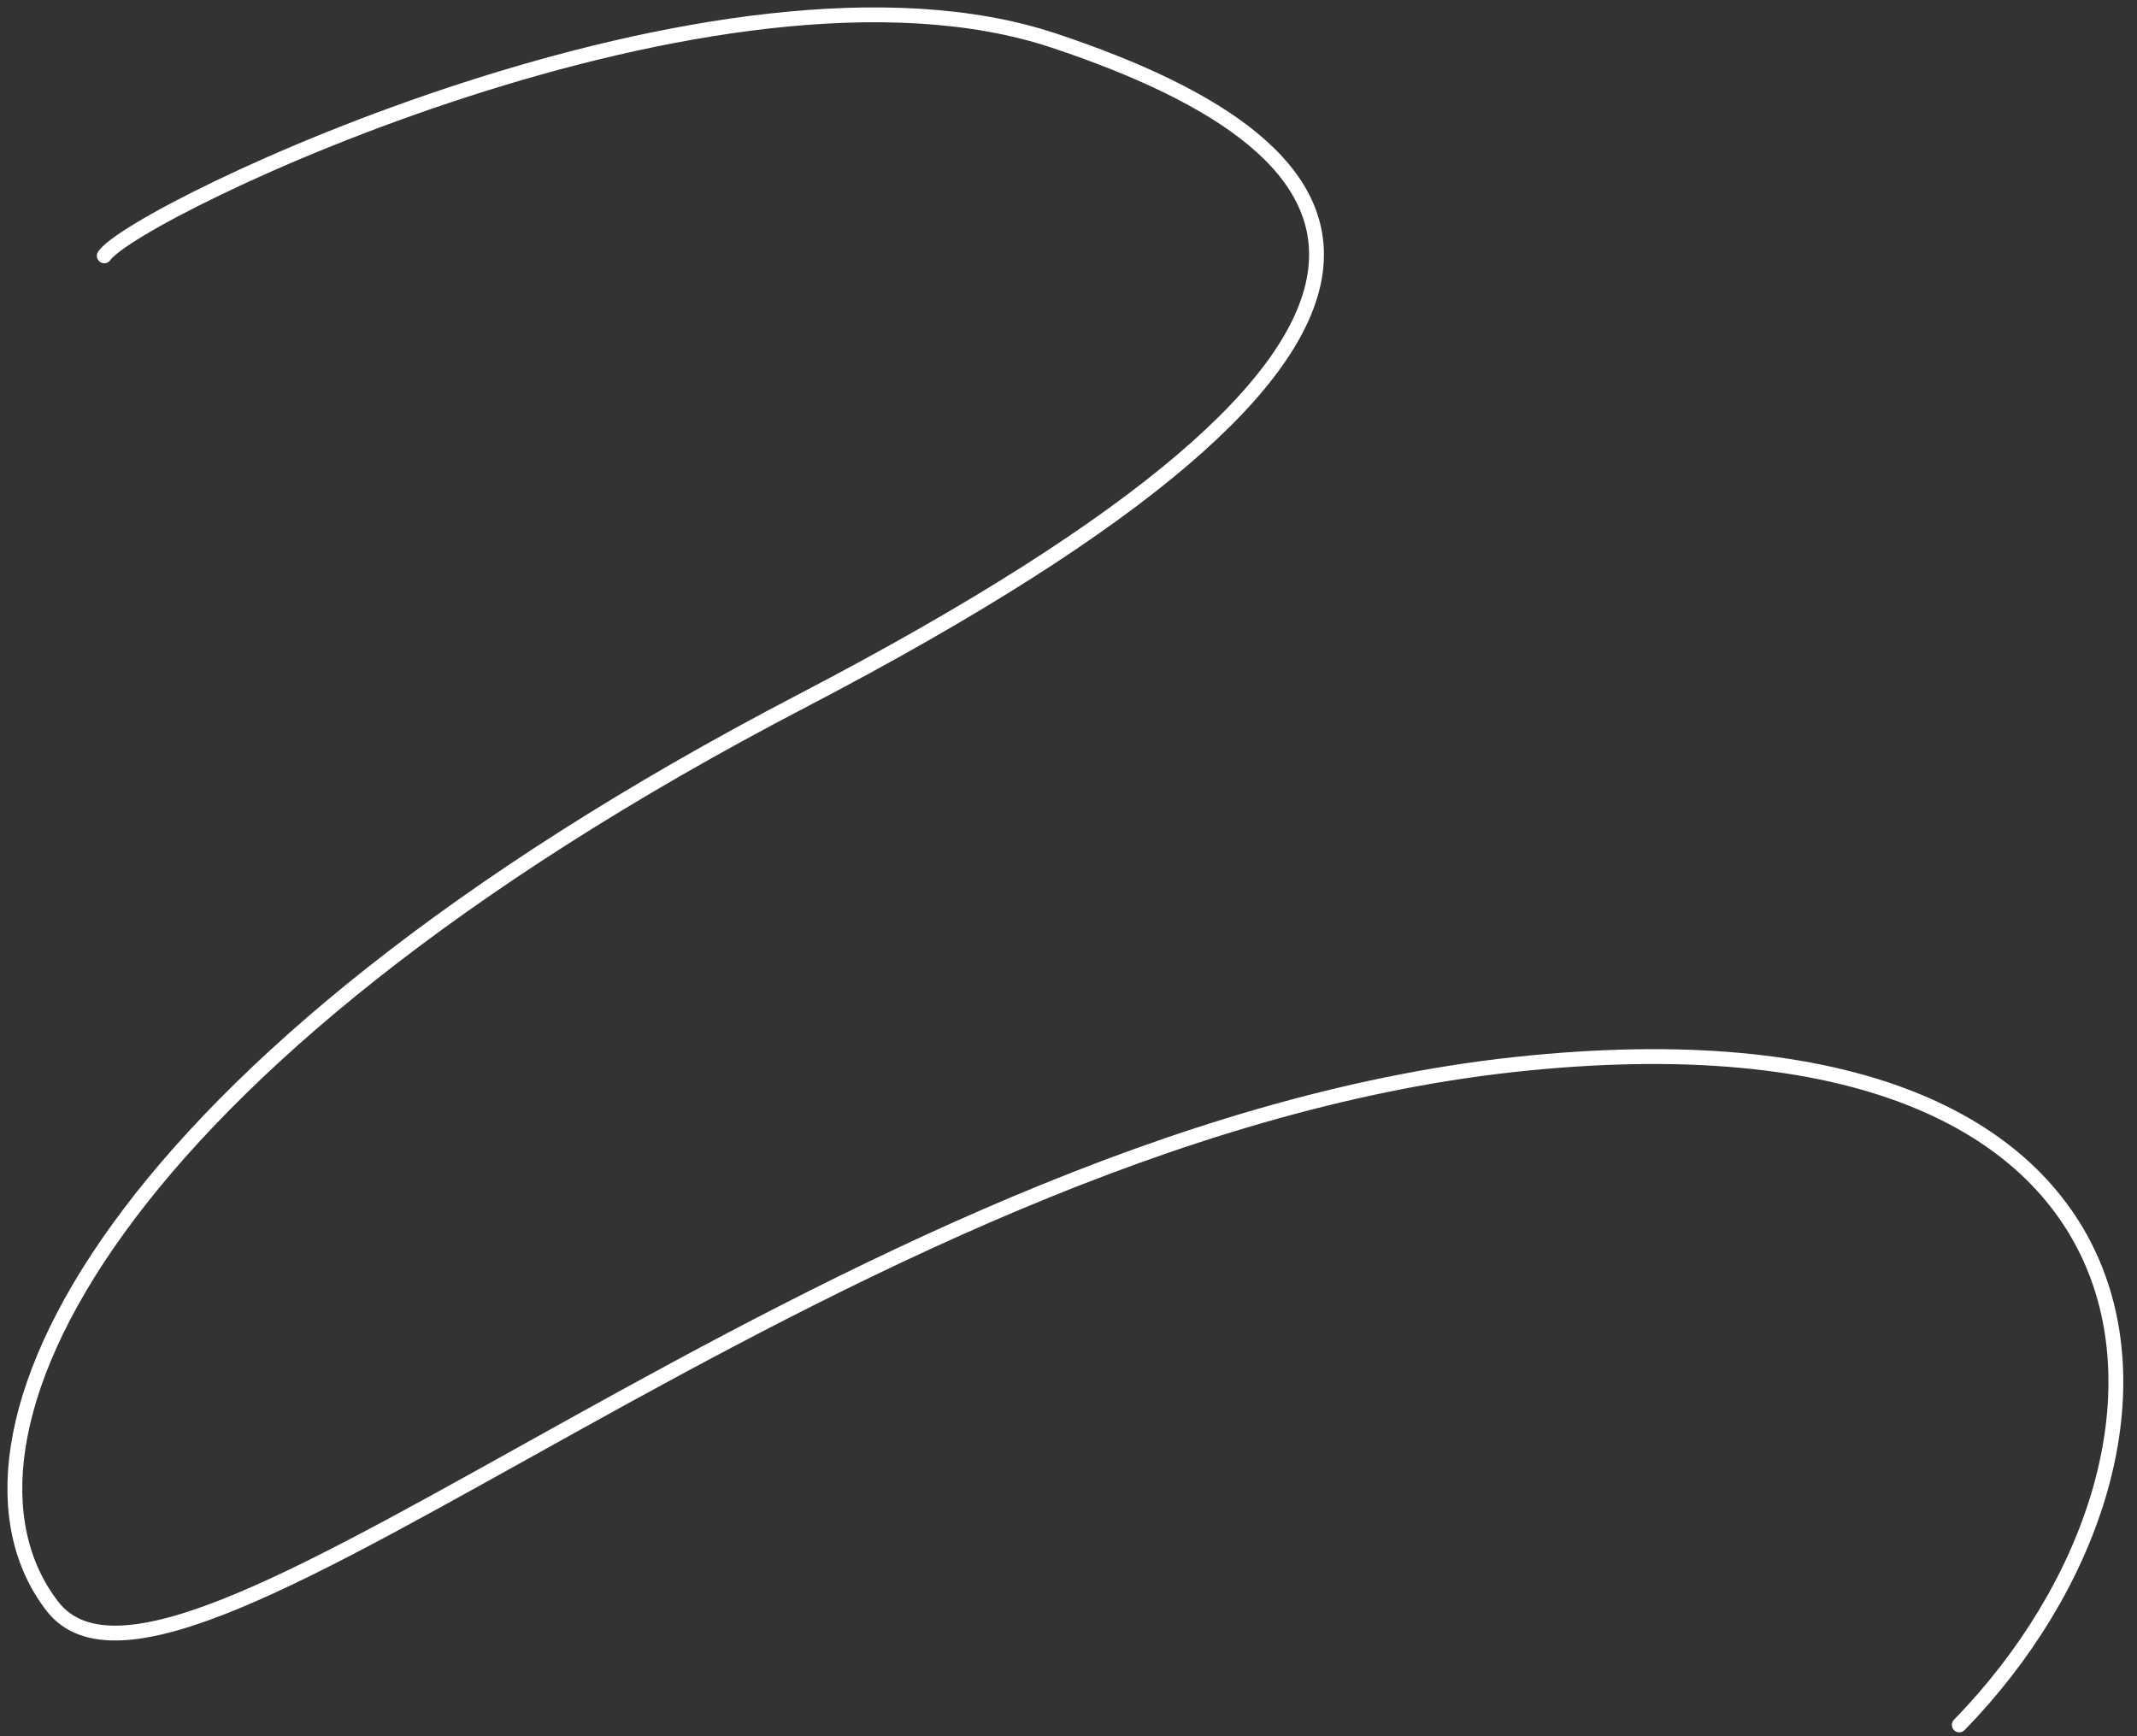 <?xml version="1.0" encoding="UTF-8"?> <svg xmlns="http://www.w3.org/2000/svg" width="144" height="117" viewBox="0 0 144 117" fill="none"><rect x="0" y="0" width="144" height="117" fill="#333333" stroke="none"/> <path d="M7.027 17.239C9.027 14.239 48.526 -4.761 71.026 2.739C93.526 10.239 101.027 22.739 54.026 47.239C7.027 71.739 -4.973 97.239 3.527 108.239C12.027 119.239 56.026 76.739 102.026 71.739C148.026 66.739 150.026 97.739 132.026 116.239" stroke="white" stroke-linecap="round"></path> </svg> 